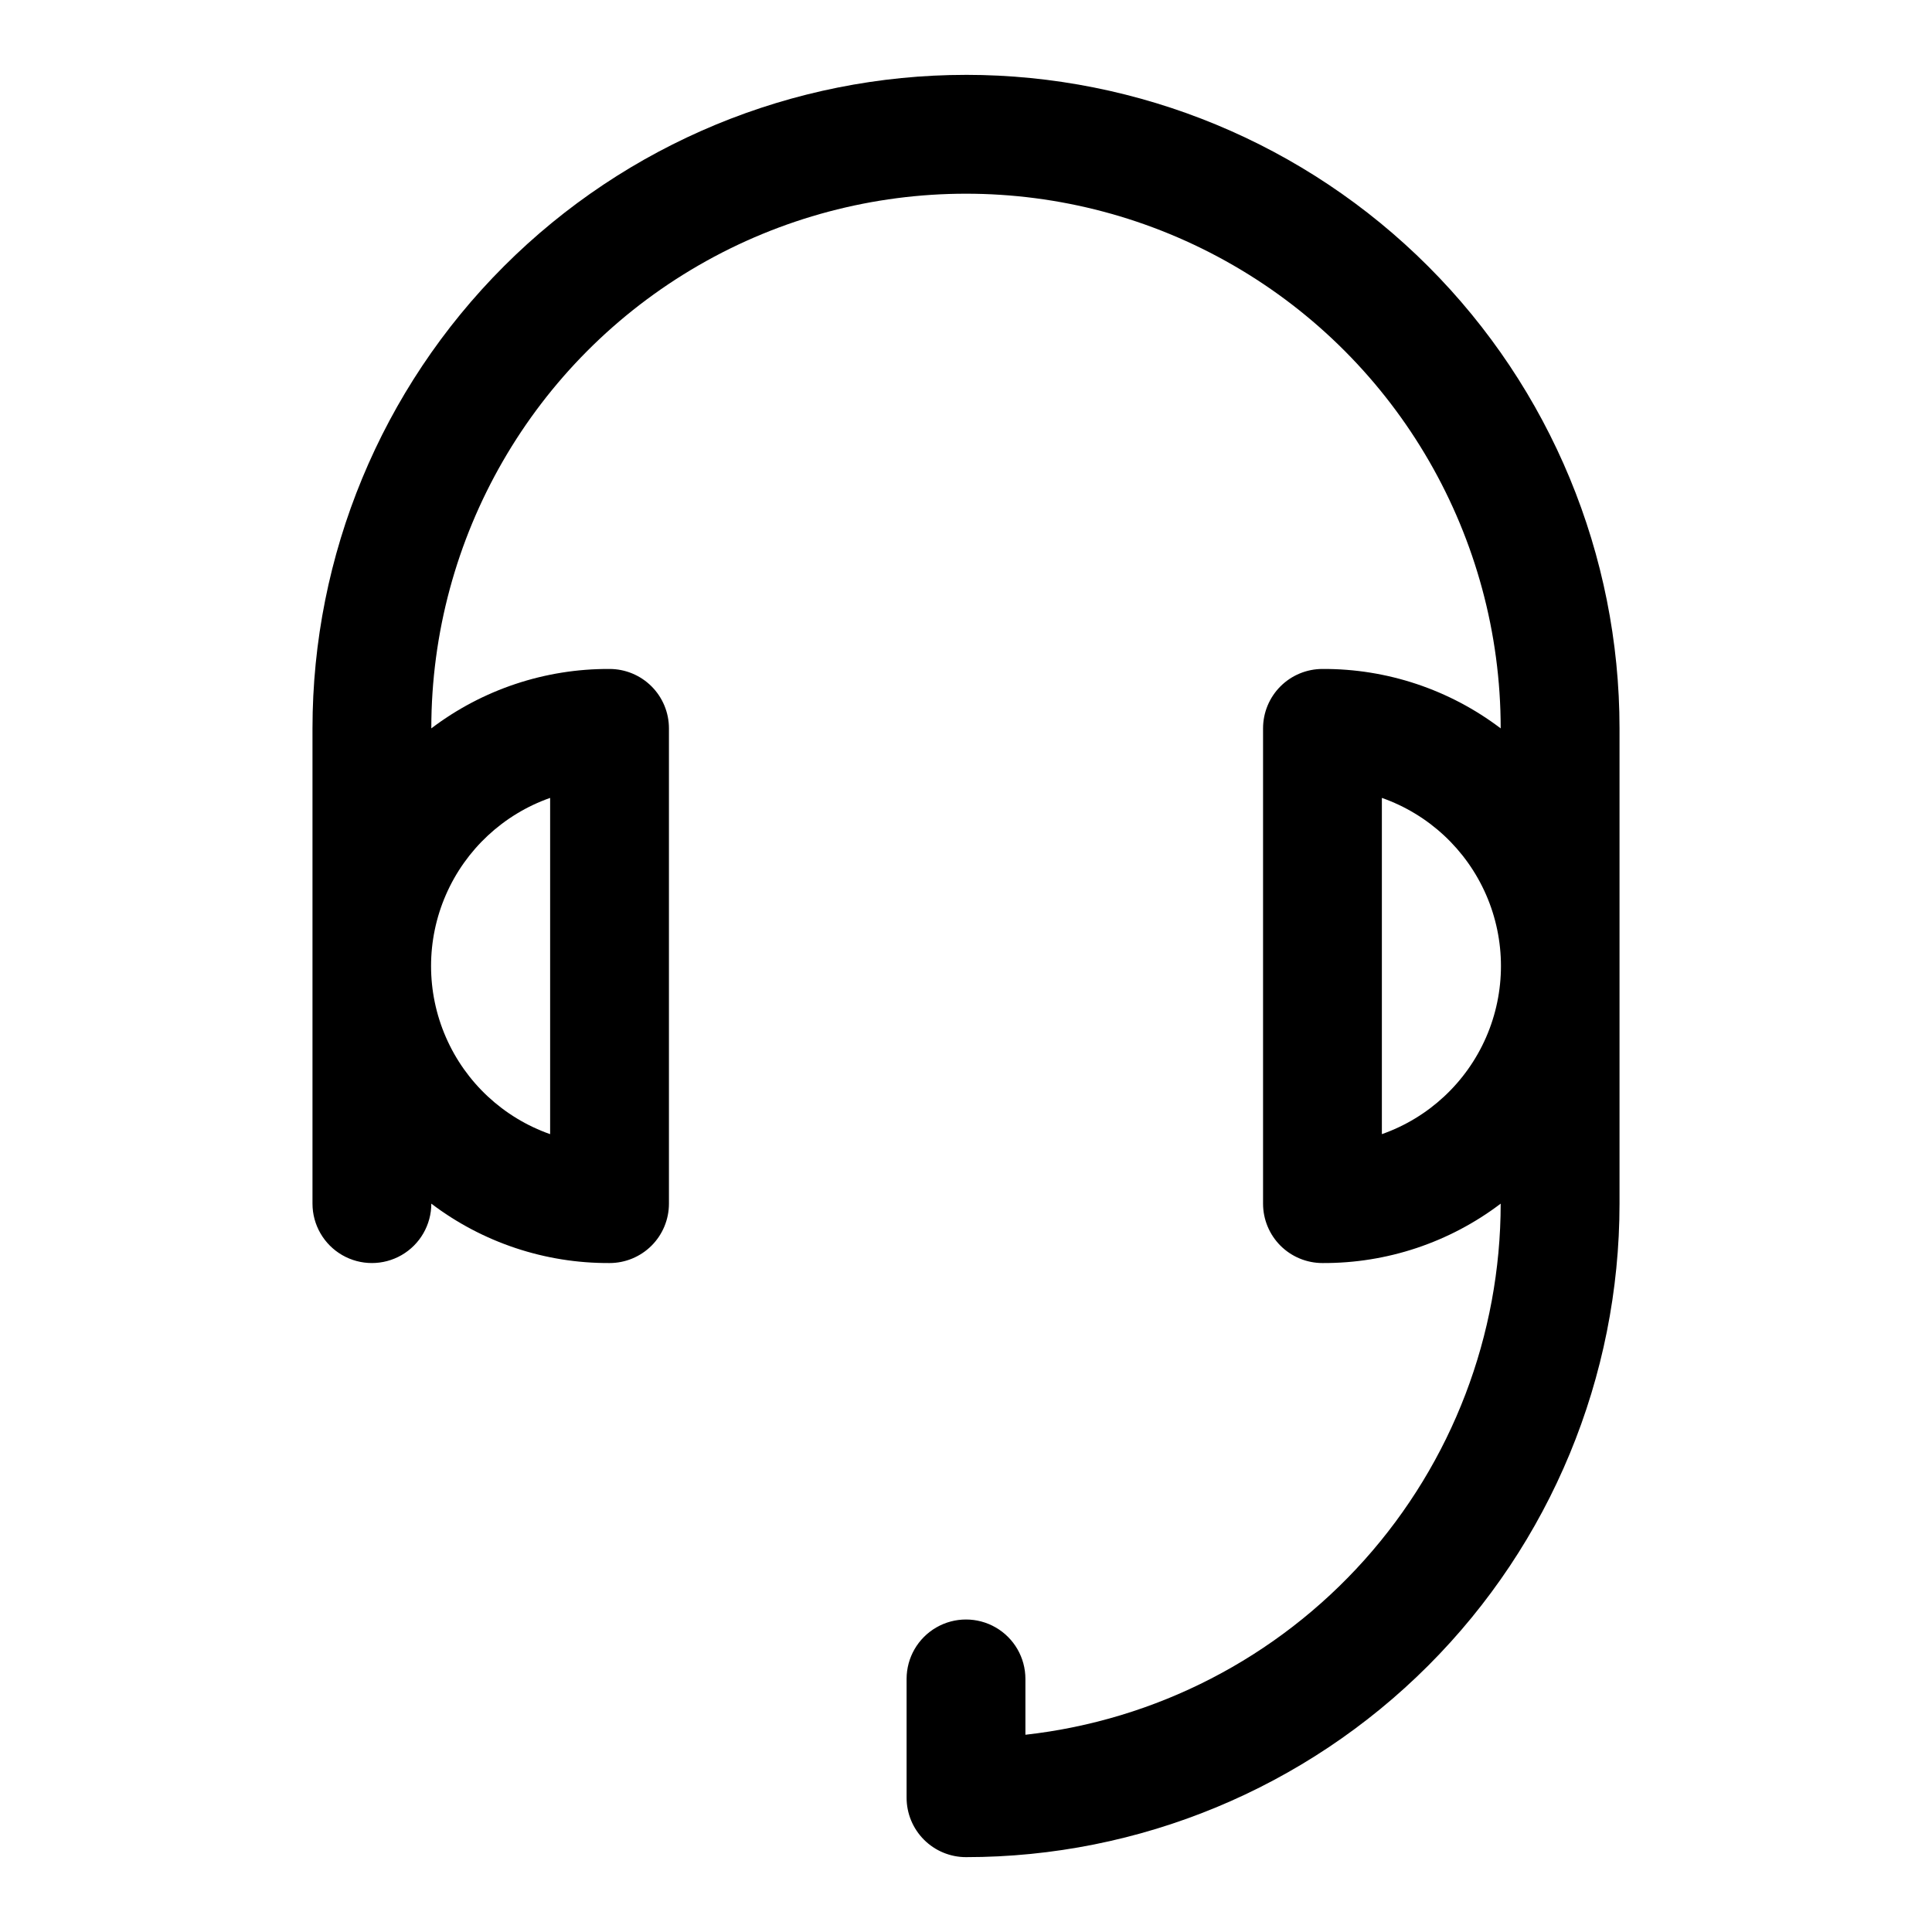 <?xml version="1.0" encoding="UTF-8"?>
<!-- Uploaded to: SVG Repo, www.svgrepo.com, Generator: SVG Repo Mixer Tools -->
<svg fill="#000000" width="800px" height="800px" version="1.1" viewBox="144 144 512 512" xmlns="http://www.w3.org/2000/svg">
 <path d="m400 163.84c-45.934 0-89.984 18.246-122.46 50.727-32.48 32.477-50.727 76.527-50.727 122.46v125.95c0 5.621 3.004 10.82 7.875 13.633s10.871 2.812 15.742 0c4.871-2.812 7.871-8.012 7.871-13.633 13.582 10.301 30.188 15.836 47.234 15.742 4.176 0 8.18-1.66 11.133-4.609 2.953-2.953 4.609-6.961 4.609-11.133v-125.95c0-4.176-1.656-8.18-4.609-11.133s-6.957-4.613-11.133-4.613c-17.047-0.09-33.652 5.441-47.234 15.746 0-50.625 27.008-97.402 70.848-122.71 43.844-25.312 97.855-25.312 141.7 0 43.84 25.312 70.848 72.09 70.848 122.71-13.582-10.305-30.184-15.836-47.234-15.746-4.172 0-8.18 1.66-11.133 4.613-2.949 2.953-4.609 6.957-4.609 11.133v125.95c0 4.172 1.66 8.18 4.609 11.133 2.953 2.949 6.961 4.609 11.133 4.609 17.051 0.094 33.652-5.441 47.234-15.742-0.016 34.84-12.871 68.457-36.105 94.422-23.234 25.965-55.219 42.457-89.848 46.328v-14.801c0-5.625-3-10.82-7.871-13.633s-10.875-2.812-15.746 0-7.871 8.008-7.871 13.633v31.488c0 4.176 1.66 8.18 4.613 11.133 2.953 2.953 6.957 4.613 11.133 4.613 45.93 0 89.98-18.246 122.46-50.727 32.48-32.477 50.727-76.527 50.727-122.46v-125.95c0-45.934-18.246-89.984-50.727-122.46-32.477-32.48-76.527-50.727-122.46-50.727zm-110.21 191.61v89.113c-12.379-4.356-22.387-13.664-27.625-25.691-5.242-12.031-5.242-25.699 0-37.73 5.238-12.027 15.246-21.336 27.625-25.691zm220.42 89.109v-89.109c12.379 4.356 22.387 13.664 27.629 25.691 5.238 12.031 5.238 25.699 0 37.73-5.242 12.027-15.25 21.336-27.629 25.691z"/>
</svg>
